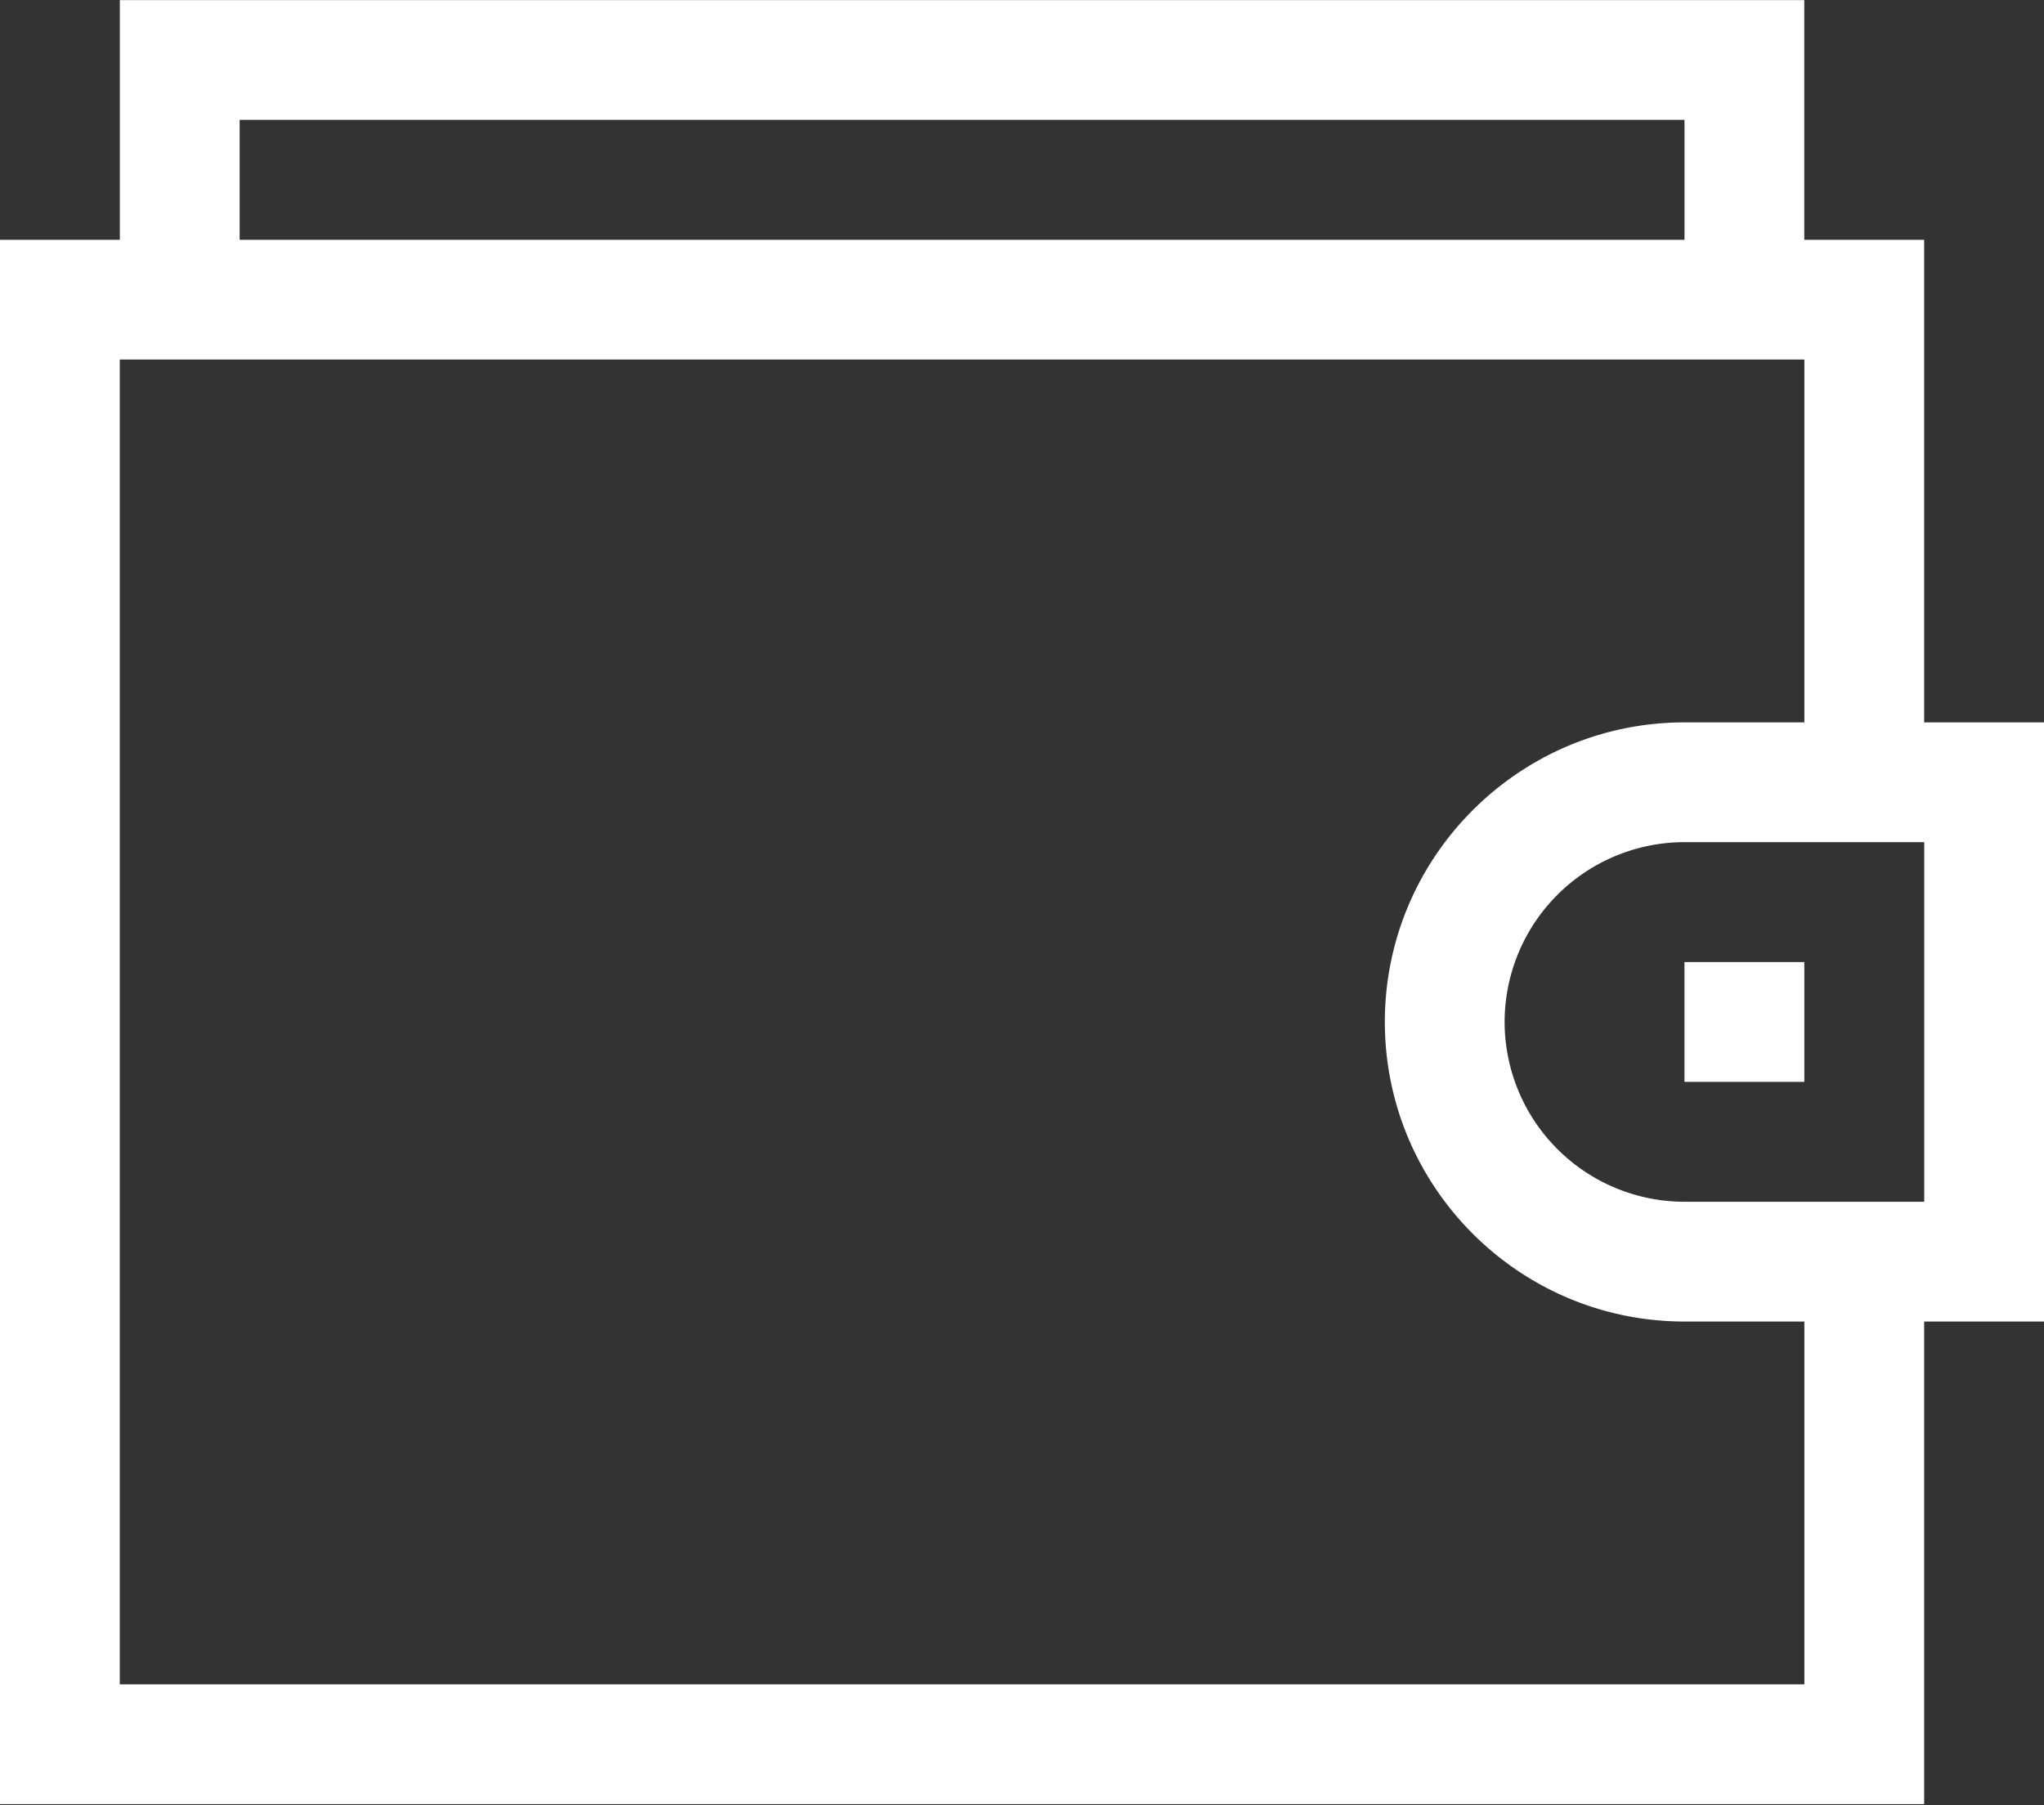 <?xml version="1.0" encoding="UTF-8"?> <svg xmlns="http://www.w3.org/2000/svg" width="60" height="53" viewBox="0 0 60 53" fill="none"><rect x="0" y="0" width="60" height="53" fill="#333333" stroke="none"/> <g id="wallet"> <path id="Combined Shape" fill-rule="evenodd" clip-rule="evenodd" d="M60 21.208h-3.518V7.04h-3.519V.003H3.518V7.04H0v45.926h56.482V38.798H60v-17.59zM7.034 3.518h42.413V7.04H7.035V3.519zM3.516 49.45h49.45V38.798h-3.52c-4.85 0-8.795-3.946-8.795-8.795 0-4.85 3.946-8.795 8.795-8.795h3.52V10.555H3.516V49.45zm52.968-14.168h-7.038a5.285 5.285 0 01-5.279-5.28 5.285 5.285 0 015.28-5.278h7.037v10.558zm-3.52-7.037h-3.518v3.516h3.519v-3.516z" fill="#fff"></path> </g> </svg> 